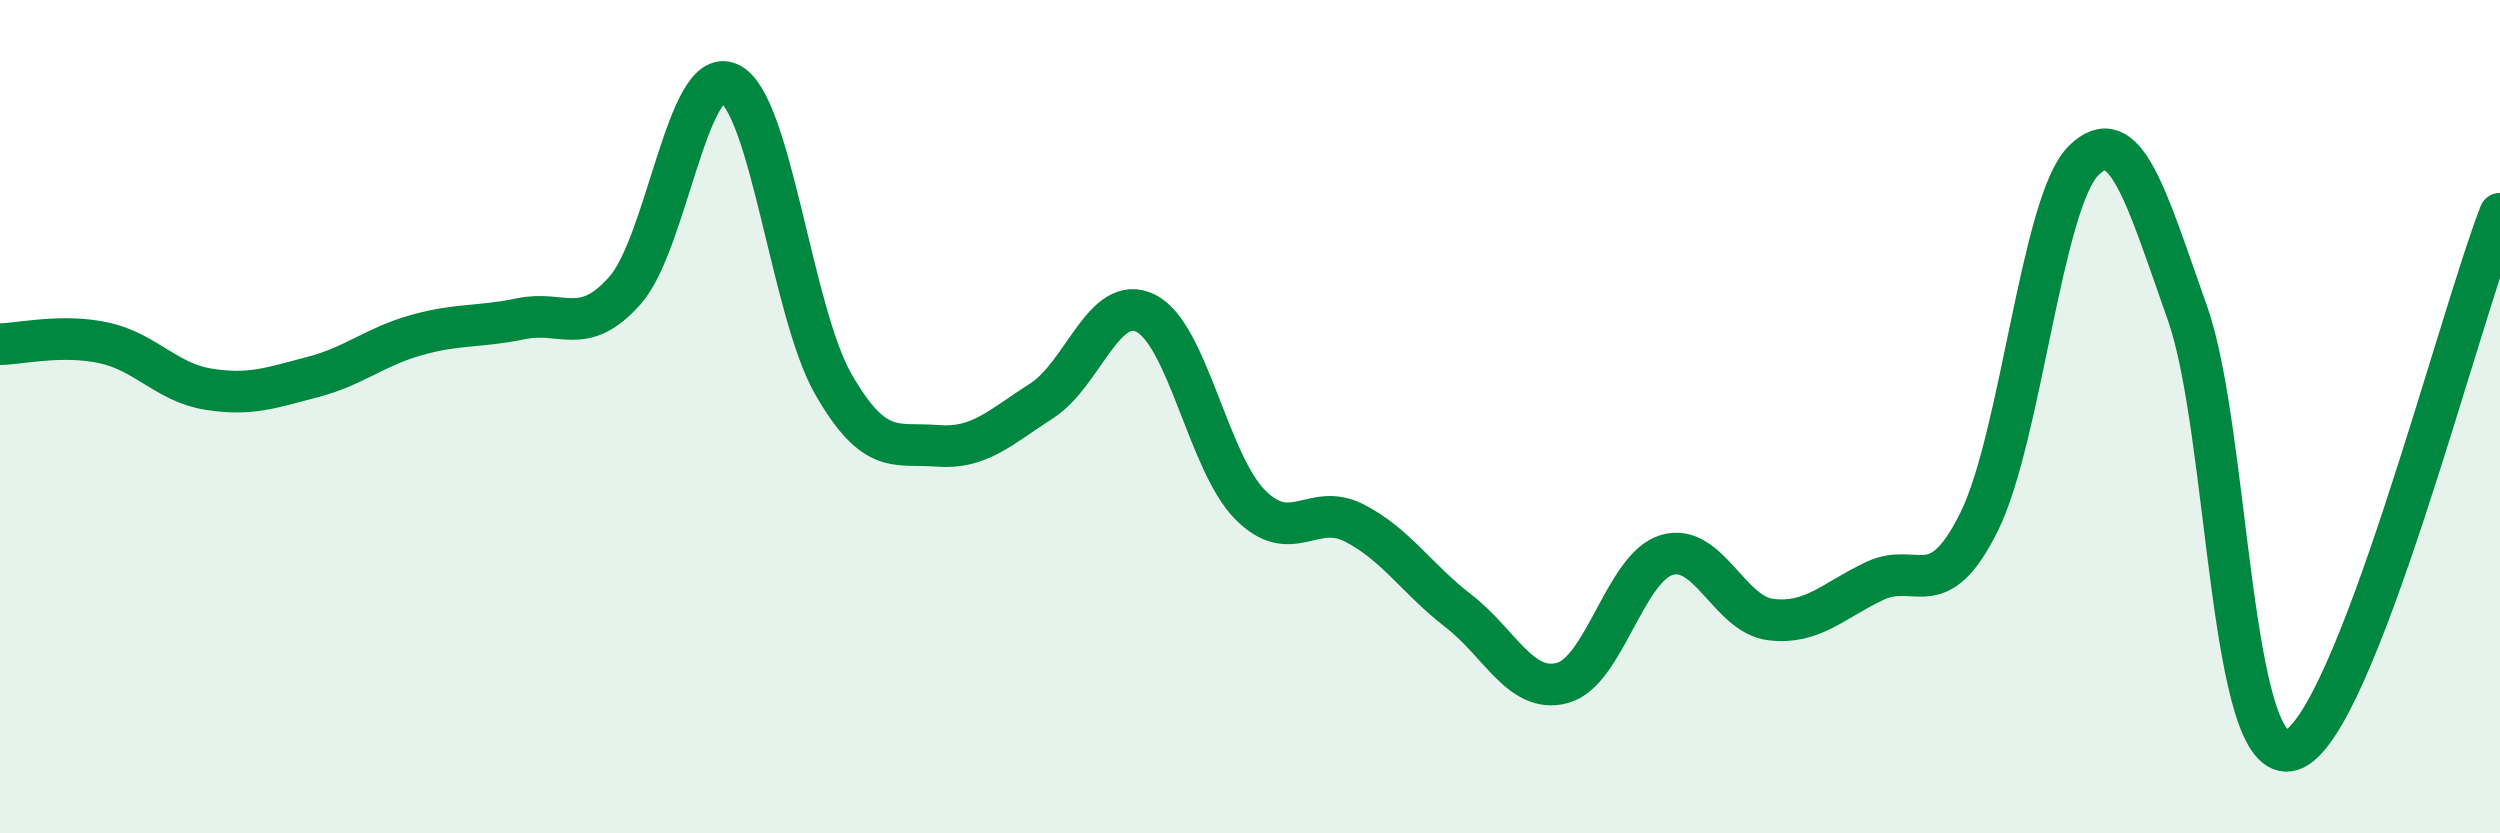 
    <svg width="60" height="20" viewBox="0 0 60 20" xmlns="http://www.w3.org/2000/svg">
      <path
        d="M 0,8.26 C 0.5,8.25 1.5,8.01 2.5,8.23 C 3.5,8.45 4,9.18 5,9.34 C 6,9.5 6.5,9.31 7.5,9.05 C 8.5,8.79 9,8.32 10,8.04 C 11,7.76 11.5,7.86 12.5,7.65 C 13.5,7.44 14,8.1 15,6.97 C 16,5.84 16.5,1.55 17.5,2 C 18.5,2.45 19,7.48 20,9.22 C 21,10.96 21.5,10.62 22.5,10.7 C 23.5,10.78 24,10.26 25,9.62 C 26,8.98 26.5,7.02 27.5,7.52 C 28.5,8.02 29,11.1 30,12.11 C 31,13.12 31.5,12.04 32.5,12.55 C 33.5,13.06 34,13.89 35,14.66 C 36,15.43 36.5,16.66 37.5,16.39 C 38.5,16.12 39,13.62 40,13.32 C 41,13.02 41.5,14.75 42.5,14.87 C 43.5,14.99 44,14.41 45,13.94 C 46,13.47 46.5,14.54 47.5,12.52 C 48.5,10.5 49,4.86 50,3.86 C 51,2.86 51.5,4.69 52.5,7.52 C 53.5,10.35 53.5,18.48 55,18 C 56.5,17.52 59,7.7 60,5.13L60 20L0 20Z"
        fill="#008740"
        opacity="0.1"
        stroke-linecap="round"
        stroke-linejoin="round"
      />
      <path
        d="M 0,8.26 C 0.5,8.25 1.5,8.01 2.5,8.23 C 3.5,8.45 4,9.18 5,9.34 C 6,9.5 6.5,9.31 7.5,9.05 C 8.5,8.79 9,8.32 10,8.04 C 11,7.76 11.5,7.86 12.5,7.65 C 13.5,7.44 14,8.1 15,6.97 C 16,5.84 16.5,1.55 17.5,2 C 18.5,2.45 19,7.48 20,9.22 C 21,10.96 21.5,10.62 22.5,10.7 C 23.5,10.78 24,10.26 25,9.62 C 26,8.98 26.5,7.02 27.5,7.52 C 28.5,8.02 29,11.1 30,12.11 C 31,13.12 31.5,12.04 32.5,12.55 C 33.5,13.06 34,13.89 35,14.66 C 36,15.43 36.5,16.66 37.5,16.39 C 38.5,16.12 39,13.62 40,13.32 C 41,13.02 41.5,14.75 42.5,14.87 C 43.5,14.99 44,14.41 45,13.94 C 46,13.47 46.5,14.54 47.5,12.52 C 48.5,10.5 49,4.86 50,3.86 C 51,2.86 51.5,4.69 52.5,7.52 C 53.5,10.35 53.5,18.48 55,18 C 56.5,17.52 59,7.7 60,5.13"
        stroke="#008740"
        stroke-width="1"
        fill="none"
        stroke-linecap="round"
        stroke-linejoin="round"
      />
    </svg>
  